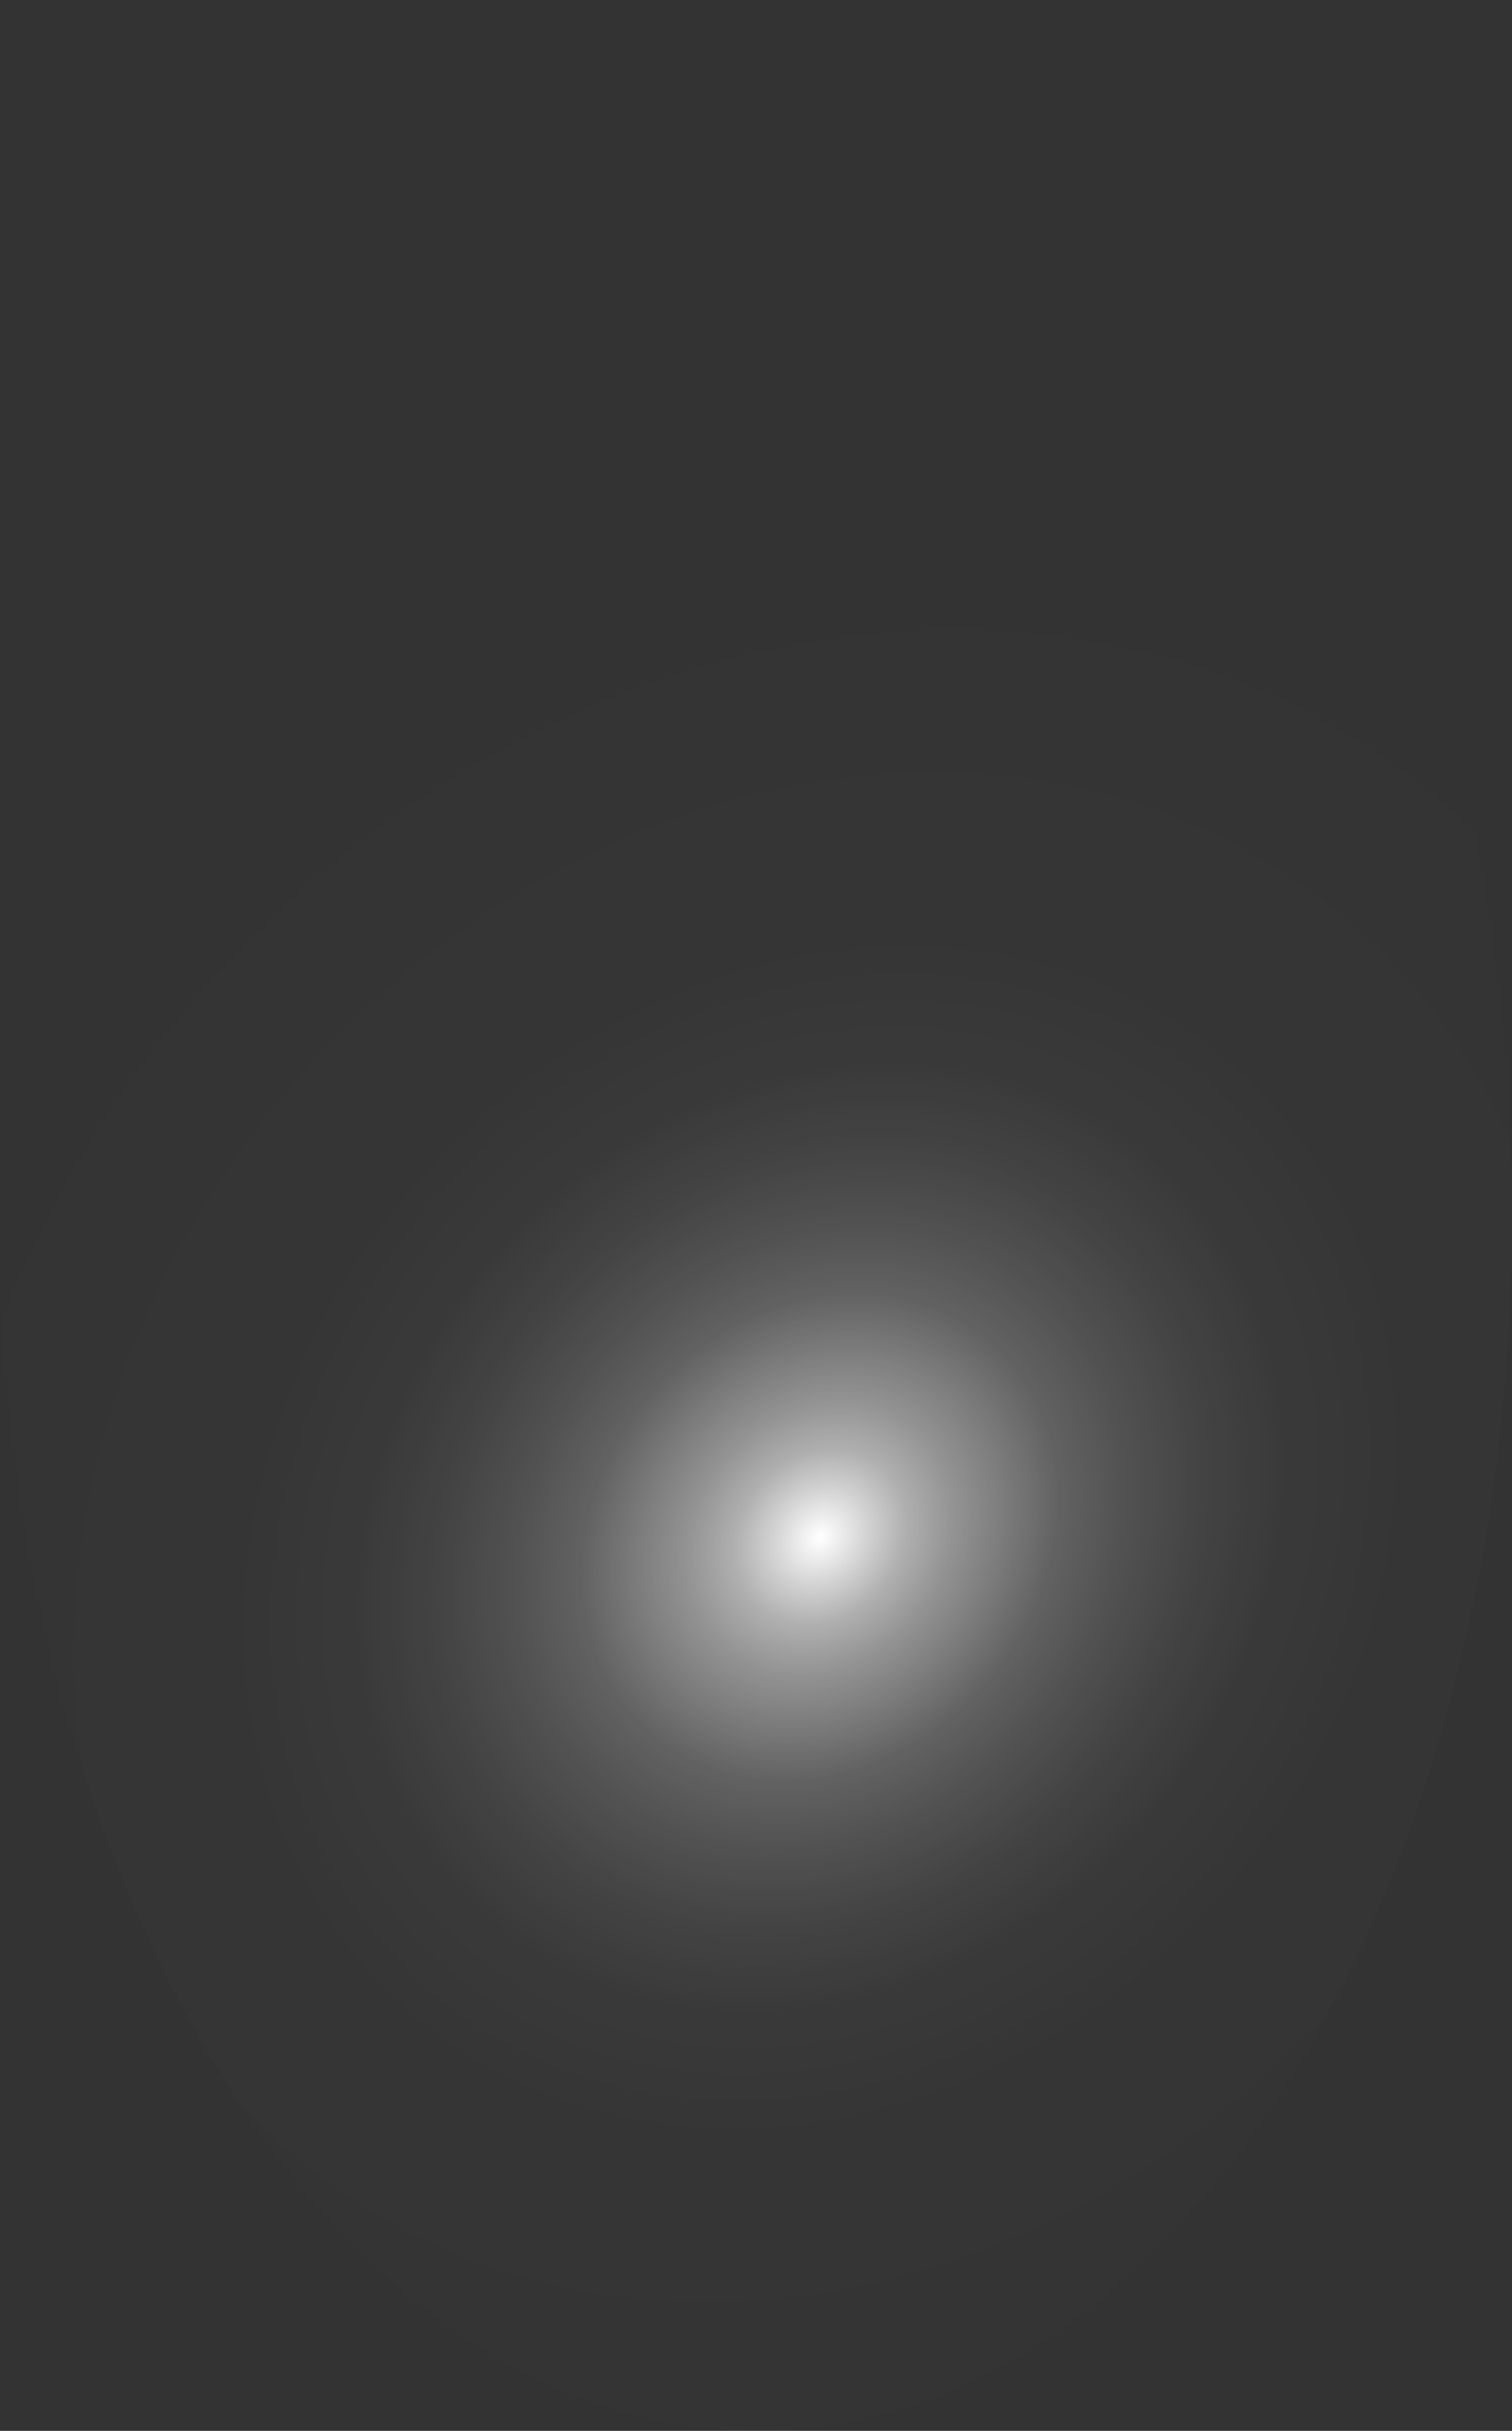 <?xml version="1.0" encoding="utf-8"?>
<svg xmlns="http://www.w3.org/2000/svg" fill="none" height="100%" overflow="visible" preserveAspectRatio="none" style="display: block;" viewBox="0 0 41.176 66.158" width="100%">
<rect x="0" y="0" width="41.176" height="66.158" fill="#333333" stroke="none"/>
<path d="M38.509 49.472C36.489 55.155 33.465 59.748 29.819 62.672C26.172 65.595 22.068 66.718 18.024 65.897C13.981 65.077 10.179 62.35 7.101 58.062C4.023 53.774 1.806 48.118 0.73 41.807C-0.345 35.497 -0.231 28.817 1.059 22.611C2.349 16.405 4.757 10.952 7.977 6.942C11.197 2.932 15.086 0.545 19.152 0.083C23.218 -0.38 27.278 1.103 30.818 4.344C35.544 8.726 39.002 15.922 40.442 24.371C41.882 32.82 41.187 41.84 38.509 49.472Z" fill="url(#paint0_radial_0_369)" id="Vector" style="mix-blend-mode:screen"/>
<defs>
<radialGradient cx="0" cy="0" gradientTransform="translate(22.374 41.817) rotate(42.691) scale(24.393 28.14)" gradientUnits="userSpaceOnUse" id="paint0_radial_0_369" r="1">
<stop stop-color="white"/>
<stop offset="0.01" stop-color="white" stop-opacity="0.96"/>
<stop offset="0.05" stop-color="white" stop-opacity="0.78"/>
<stop offset="0.09" stop-color="white" stop-opacity="0.61"/>
<stop offset="0.14" stop-color="white" stop-opacity="0.47"/>
<stop offset="0.2" stop-color="white" stop-opacity="0.34"/>
<stop offset="0.25" stop-color="white" stop-opacity="0.23"/>
<stop offset="0.32" stop-color="white" stop-opacity="0.15"/>
<stop offset="0.4" stop-color="white" stop-opacity="0.08"/>
<stop offset="0.49" stop-color="white" stop-opacity="0.03"/>
<stop offset="0.63" stop-color="white" stop-opacity="0.01"/>
<stop offset="1" stop-color="white" stop-opacity="0"/>
</radialGradient>
</defs>
</svg>